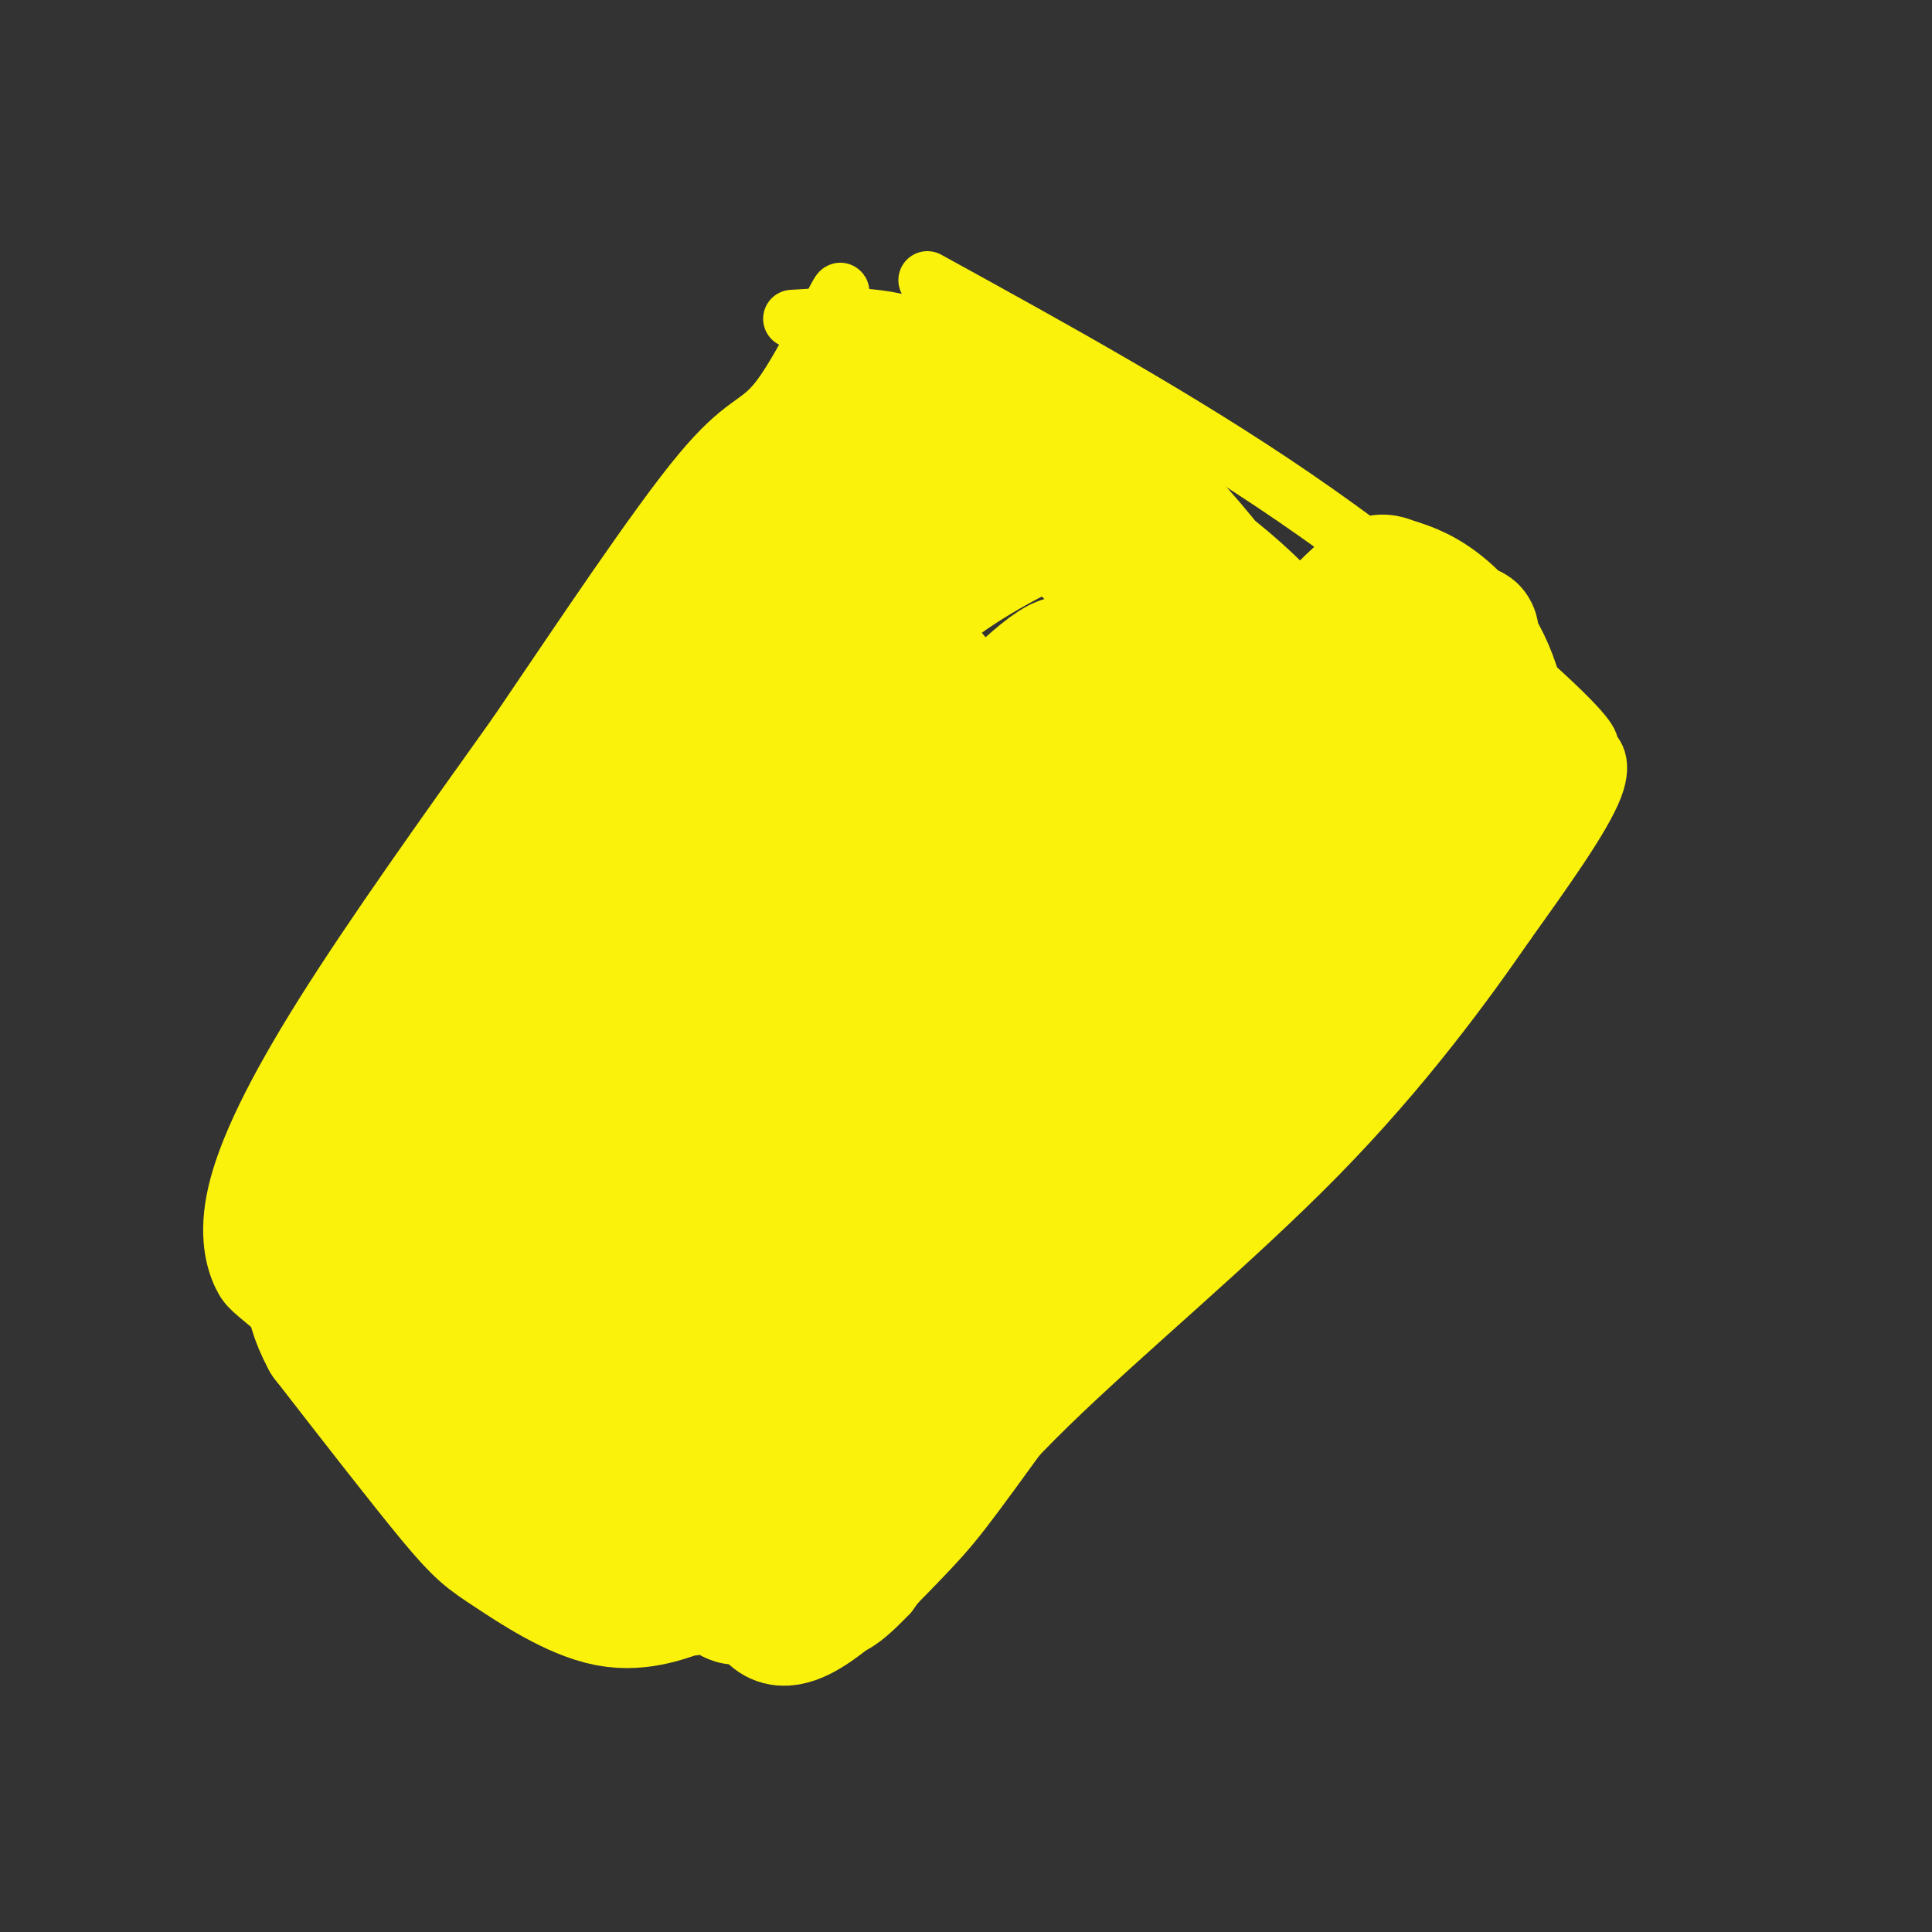 <svg viewBox='0 0 400 400' version='1.1' xmlns='http://www.w3.org/2000/svg' xmlns:xlink='http://www.w3.org/1999/xlink'><rect x="0" y="0" width="400" height="400" fill="#333333" stroke="none"/><g fill='none' stroke='rgb(251,242,11)' stroke-width='12' stroke-linecap='round' stroke-linejoin='round'><path d='M192,58c26.182,14.404 52.364,28.807 76,45c23.636,16.193 44.727,34.175 54,43c9.273,8.825 6.727,8.491 7,9c0.273,0.509 3.364,1.860 1,8c-2.364,6.140 -10.182,17.070 -18,28'/><path d='M312,191c-8.667,12.560 -21.333,29.958 -39,48c-17.667,18.042 -40.333,36.726 -56,52c-15.667,15.274 -24.333,27.137 -33,39'/><path d='M184,330c-7.211,7.558 -8.737,6.954 -13,8c-4.263,1.046 -11.263,3.743 -28,-4c-16.737,-7.743 -43.211,-25.927 -59,-38c-15.789,-12.073 -20.895,-18.037 -26,-24'/><path d='M58,272c-5.614,-4.900 -6.649,-5.148 -8,-8c-1.351,-2.852 -3.018,-8.306 -1,-17c2.018,-8.694 7.719,-20.627 18,-37c10.281,-16.373 25.140,-37.187 40,-58'/><path d='M107,152c14.019,-20.641 29.067,-43.244 38,-54c8.933,-10.756 11.751,-9.665 16,-15c4.249,-5.335 9.928,-17.096 12,-21c2.072,-3.904 0.536,0.048 -1,4'/><path d='M168,81c2.000,-7.250 4.000,-14.500 12,-13c8.000,1.500 22.000,11.750 36,22'/><path d='M164,66c9.327,-0.589 18.655,-1.179 29,3c10.345,4.179 21.708,13.125 28,18c6.292,4.875 7.512,5.679 8,7c0.488,1.321 0.244,3.161 0,5'/></g>
<g fill='none' stroke='rgb(251,242,11)' stroke-width='28' stroke-linecap='round' stroke-linejoin='round'><path d='M280,164c-13.228,10.165 -26.456,20.331 -44,43c-17.544,22.669 -39.405,57.843 -53,76c-13.595,18.157 -18.924,19.299 -22,19c-3.076,-0.299 -3.900,-2.038 8,-20c11.900,-17.962 36.523,-52.147 49,-69c12.477,-16.853 12.808,-16.373 24,-24c11.192,-7.627 33.244,-23.361 39,-23c5.756,0.361 -4.784,16.817 -12,27c-7.216,10.183 -11.108,14.091 -15,18'/><path d='M254,211c-18.968,27.089 -58.888,85.812 -71,98c-12.112,12.188 3.585,-22.160 15,-45c11.415,-22.840 18.546,-34.172 35,-51c16.454,-16.828 42.229,-39.152 55,-49c12.771,-9.848 12.539,-7.220 12,-2c-0.539,5.220 -1.385,13.031 -4,20c-2.615,6.969 -7.000,13.095 -27,36c-20.000,22.905 -55.615,62.590 -70,75c-14.385,12.410 -7.538,-2.454 -3,-13c4.538,-10.546 6.769,-16.773 9,-23'/><path d='M205,257c3.779,-8.310 8.727,-17.584 28,-39c19.273,-21.416 52.870,-54.975 48,-47c-4.870,7.975 -48.208,57.485 -74,86c-25.792,28.515 -34.039,36.034 -39,41c-4.961,4.966 -6.637,7.378 -9,5c-2.363,-2.378 -5.414,-9.545 -6,-16c-0.586,-6.455 1.293,-12.199 3,-18c1.707,-5.801 3.241,-11.658 11,-24c7.759,-12.342 21.743,-31.169 39,-50c17.257,-18.831 37.788,-37.666 40,-37c2.212,0.666 -13.894,20.833 -30,41'/><path d='M216,199c-21.424,28.646 -59.983,79.760 -75,98c-15.017,18.240 -6.490,3.605 -4,-5c2.490,-8.605 -1.056,-11.181 -2,-18c-0.944,-6.819 0.714,-17.882 5,-29c4.286,-11.118 11.200,-22.291 13,-28c1.800,-5.709 -1.514,-5.953 17,-28c18.514,-22.047 58.856,-65.897 50,-47c-8.856,18.897 -66.910,100.539 -91,134c-24.090,33.461 -14.217,18.739 -13,11c1.217,-7.739 -6.224,-8.497 -9,-14c-2.776,-5.503 -0.888,-15.752 1,-26'/><path d='M108,247c1.810,-10.148 5.836,-22.518 9,-32c3.164,-9.482 5.468,-16.074 16,-33c10.532,-16.926 29.293,-44.184 39,-58c9.707,-13.816 10.361,-14.190 10,-9c-0.361,5.190 -1.736,15.943 -19,45c-17.264,29.057 -50.417,76.419 -65,96c-14.583,19.581 -10.595,11.382 -11,7c-0.405,-4.382 -5.201,-4.948 -9,-10c-3.799,-5.052 -6.600,-14.591 1,-33c7.600,-18.409 25.600,-45.688 41,-68c15.400,-22.312 28.200,-39.656 41,-57'/><path d='M161,95c7.334,-8.358 5.170,-0.753 5,4c-0.170,4.753 1.655,6.653 2,11c0.345,4.347 -0.790,11.142 -3,20c-2.210,8.858 -5.494,19.781 -21,50c-15.506,30.219 -43.233,79.734 -54,90c-10.767,10.266 -4.573,-18.719 0,-36c4.573,-17.281 7.526,-22.859 10,-29c2.474,-6.141 4.470,-12.846 13,-29c8.530,-16.154 23.594,-41.758 33,-52c9.406,-10.242 13.153,-5.123 16,-4c2.847,1.123 4.794,-1.751 11,2c6.206,3.751 16.671,14.125 22,21c5.329,6.875 5.523,10.250 6,19c0.477,8.750 1.239,22.875 2,37'/><path d='M203,199c0.237,8.320 -0.169,10.621 -1,20c-0.831,9.379 -2.086,25.836 -11,44c-8.914,18.164 -25.488,38.035 -33,47c-7.512,8.965 -5.961,7.024 -9,5c-3.039,-2.024 -10.667,-4.133 -17,-13c-6.333,-8.867 -11.369,-24.494 -14,-38c-2.631,-13.506 -2.855,-24.892 2,-39c4.855,-14.108 14.788,-30.939 19,-38c4.212,-7.061 2.702,-4.351 4,-3c1.298,1.351 5.403,1.343 9,3c3.597,1.657 6.685,4.980 8,19c1.315,14.020 0.858,38.737 1,49c0.142,10.263 0.884,6.071 -2,8c-2.884,1.929 -9.396,9.980 -16,13c-6.604,3.020 -13.302,1.010 -20,-1'/><path d='M123,275c-7.919,-3.621 -17.718,-12.172 -23,-17c-5.282,-4.828 -6.047,-5.933 -8,-13c-1.953,-7.067 -5.095,-20.096 -6,-28c-0.905,-7.904 0.428,-10.682 2,-15c1.572,-4.318 3.384,-10.174 9,-18c5.616,-7.826 15.037,-17.621 21,-22c5.963,-4.379 8.468,-3.340 13,2c4.532,5.340 11.092,14.982 17,25c5.908,10.018 11.163,20.412 14,32c2.837,11.588 3.255,24.371 3,34c-0.255,9.629 -1.181,16.105 -5,23c-3.819,6.895 -10.529,14.209 -16,19c-5.471,4.791 -9.704,7.059 -19,4c-9.296,-3.059 -23.656,-11.445 -33,-21c-9.344,-9.555 -13.672,-20.277 -18,-31'/><path d='M74,249c-3.620,-9.742 -3.669,-18.596 -4,-23c-0.331,-4.404 -0.944,-4.356 2,-8c2.944,-3.644 9.443,-10.978 13,-15c3.557,-4.022 4.170,-4.730 10,-6c5.830,-1.270 16.877,-3.100 26,-4c9.123,-0.900 16.324,-0.869 23,4c6.676,4.869 12.829,14.575 16,19c3.171,4.425 3.362,3.570 5,15c1.638,11.430 4.725,35.145 1,54c-3.725,18.855 -14.262,32.851 -19,39c-4.738,6.149 -3.676,4.452 -6,5c-2.324,0.548 -8.035,3.343 -15,2c-6.965,-1.343 -15.183,-6.823 -20,-10c-4.817,-3.177 -6.233,-4.051 -12,-11c-5.767,-6.949 -15.883,-19.975 -26,-33'/><path d='M68,277c-4.663,-8.610 -3.321,-13.635 -3,-20c0.321,-6.365 -0.379,-14.071 3,-24c3.379,-9.929 10.838,-22.080 19,-35c8.162,-12.920 17.026,-26.607 31,-42c13.974,-15.393 33.059,-32.490 44,-41c10.941,-8.510 13.737,-8.433 20,-9c6.263,-0.567 15.993,-1.779 24,-1c8.007,0.779 14.293,3.548 19,8c4.707,4.452 7.836,10.585 10,13c2.164,2.415 3.364,1.111 5,10c1.636,8.889 3.710,27.970 5,39c1.290,11.030 1.797,14.009 -6,29c-7.797,14.991 -23.899,41.996 -40,69'/><path d='M199,273c-9.893,15.139 -14.627,18.487 -20,21c-5.373,2.513 -11.385,4.190 -17,4c-5.615,-0.190 -10.832,-2.249 -17,-10c-6.168,-7.751 -13.289,-21.195 -17,-29c-3.711,-7.805 -4.014,-9.972 -5,-23c-0.986,-13.028 -2.655,-36.917 2,-58c4.655,-21.083 15.632,-39.360 21,-49c5.368,-9.640 5.125,-10.643 9,-15c3.875,-4.357 11.868,-12.070 20,-18c8.132,-5.930 16.404,-10.079 24,-12c7.596,-1.921 14.516,-1.614 20,1c5.484,2.614 9.532,7.536 15,16c5.468,8.464 12.357,20.471 16,29c3.643,8.529 4.041,13.580 4,20c-0.041,6.420 -0.520,14.210 -1,22'/><path d='M253,172c0.164,4.374 1.075,4.308 -4,10c-5.075,5.692 -16.136,17.143 -21,22c-4.864,4.857 -3.533,3.120 -6,3c-2.467,-0.120 -8.733,1.379 -15,-3c-6.267,-4.379 -12.533,-14.634 -16,-21c-3.467,-6.366 -4.133,-8.843 -5,-16c-0.867,-7.157 -1.935,-18.993 -2,-27c-0.065,-8.007 0.873,-12.186 8,-18c7.127,-5.814 20.441,-13.263 29,-16c8.559,-2.737 12.361,-0.763 15,1c2.639,1.763 4.116,3.315 7,7c2.884,3.685 7.175,9.503 10,15c2.825,5.497 4.184,10.672 5,20c0.816,9.328 1.090,22.808 0,30c-1.090,7.192 -3.545,8.096 -6,9'/><path d='M252,188c-0.804,-4.334 0.185,-19.670 6,-33c5.815,-13.330 16.456,-24.656 22,-30c5.544,-5.344 5.993,-4.706 8,-4c2.007,0.706 5.573,1.480 10,5c4.427,3.520 9.715,9.784 12,20c2.285,10.216 1.569,24.382 -1,32c-2.569,7.618 -6.989,8.687 -10,8c-3.011,-0.687 -4.614,-3.132 -7,-3c-2.386,0.132 -5.557,2.839 -3,-8c2.557,-10.839 10.842,-35.226 14,-42c3.158,-6.774 1.188,4.065 -1,11c-2.188,6.935 -4.594,9.968 -7,13'/><path d='M295,157c-1.614,4.351 -2.150,8.727 -19,34c-16.850,25.273 -50.014,71.441 -67,95c-16.986,23.559 -17.793,24.508 -24,31c-6.207,6.492 -17.815,18.528 -23,18c-5.185,-0.528 -3.949,-13.620 -3,-23c0.949,-9.380 1.609,-15.049 5,-26c3.391,-10.951 9.514,-27.186 14,-34c4.486,-6.814 7.337,-4.208 10,0c2.663,4.208 5.140,10.018 6,18c0.860,7.982 0.103,18.138 -2,26c-2.103,7.862 -5.551,13.431 -9,19'/><path d='M183,315c-7.286,6.442 -21.001,13.046 -27,15c-5.999,1.954 -4.281,-0.742 -5,-2c-0.719,-1.258 -3.875,-1.079 -5,-11c-1.125,-9.921 -0.220,-29.943 3,-46c3.220,-16.057 8.754,-28.150 14,-38c5.246,-9.850 10.204,-17.459 22,-33c11.796,-15.541 30.432,-39.015 43,-50c12.568,-10.985 19.070,-9.480 22,-10c2.930,-0.520 2.289,-3.063 6,2c3.711,5.063 11.775,17.732 14,20c2.225,2.268 -1.387,-5.866 -5,-14'/><path d='M265,148c-2.122,-6.244 -4.926,-14.853 -10,-23c-5.074,-8.147 -12.418,-15.833 -18,-22c-5.582,-6.167 -9.402,-10.815 -23,-17c-13.598,-6.185 -36.975,-13.905 -33,-10c3.975,3.905 35.301,19.436 55,32c19.699,12.564 27.771,22.161 33,29c5.229,6.839 7.614,10.919 10,15'/></g>
</svg>